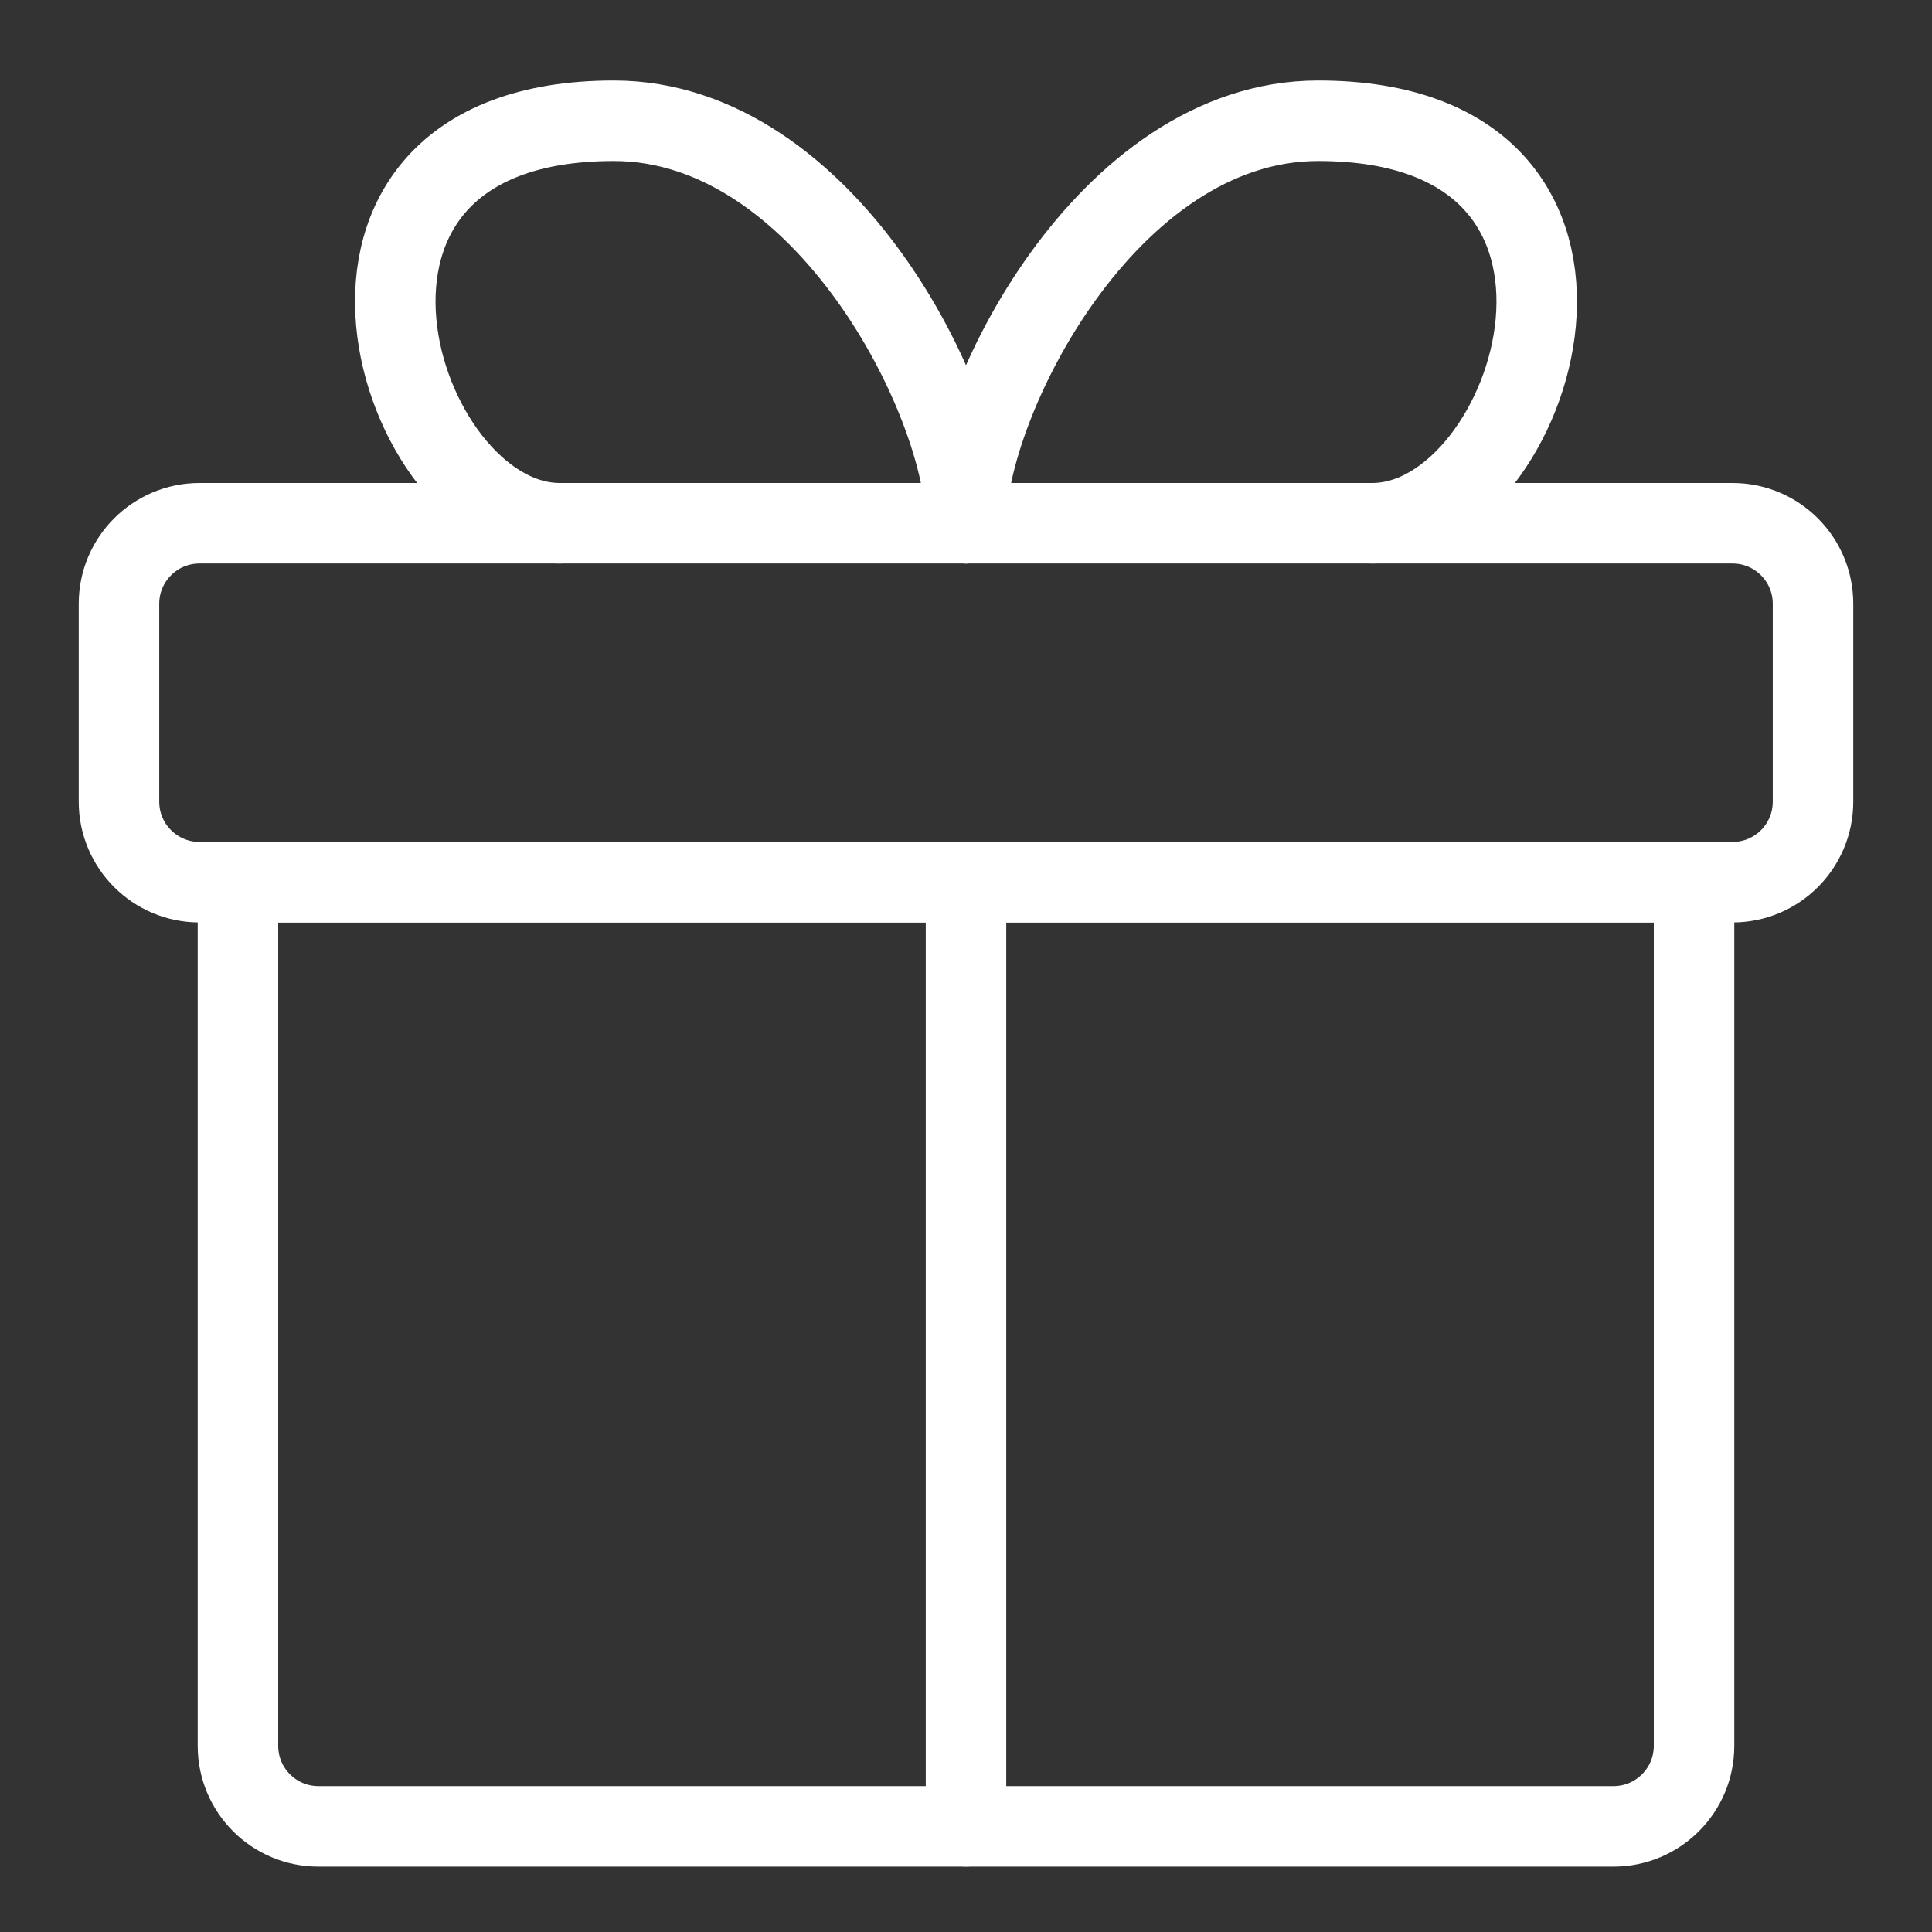<?xml version="1.0" encoding="UTF-8"?> <svg xmlns="http://www.w3.org/2000/svg" width="24" height="24" viewBox="0 0 24 24" fill="none"><rect x="0" y="0" width="24" height="24" fill="#333333" stroke="none"/><path d="M21.044 21.688V10.959H2.956V21.688C2.956 22.24 3.403 22.688 3.956 22.688H20.044C20.596 22.688 21.044 22.24 21.044 21.688Z" stroke="white" style="stroke:white;stroke-opacity:1;" stroke-linecap="round" stroke-linejoin="round"></path><path d="M12 22.687V10.955" stroke="white" style="stroke:white;stroke-opacity:1;" stroke-linecap="round" stroke-linejoin="round"></path><path d="M22.522 7.5V9.959C22.522 10.511 22.075 10.959 21.522 10.959H2.478C1.926 10.959 1.478 10.511 1.478 9.959V7.5C1.478 6.948 1.926 6.5 2.478 6.5H21.522C22.075 6.5 22.522 6.948 22.522 7.5Z" stroke="white" style="stroke:white;stroke-opacity:1;" stroke-linecap="round" stroke-linejoin="round"></path><path d="M12 6.5C12 5 10.25 1.5 7.625 1.5C3.355 1.5 4.91 6.5 6.954 6.5" stroke="white" style="stroke:white;stroke-opacity:1;" stroke-linecap="round" stroke-linejoin="round"></path><path d="M12 6.5C12 5 13.75 1.5 16.375 1.5C20.645 1.5 19.09 6.5 17.046 6.5" stroke="white" style="stroke:white;stroke-opacity:1;" stroke-linecap="round" stroke-linejoin="round"></path></svg> 